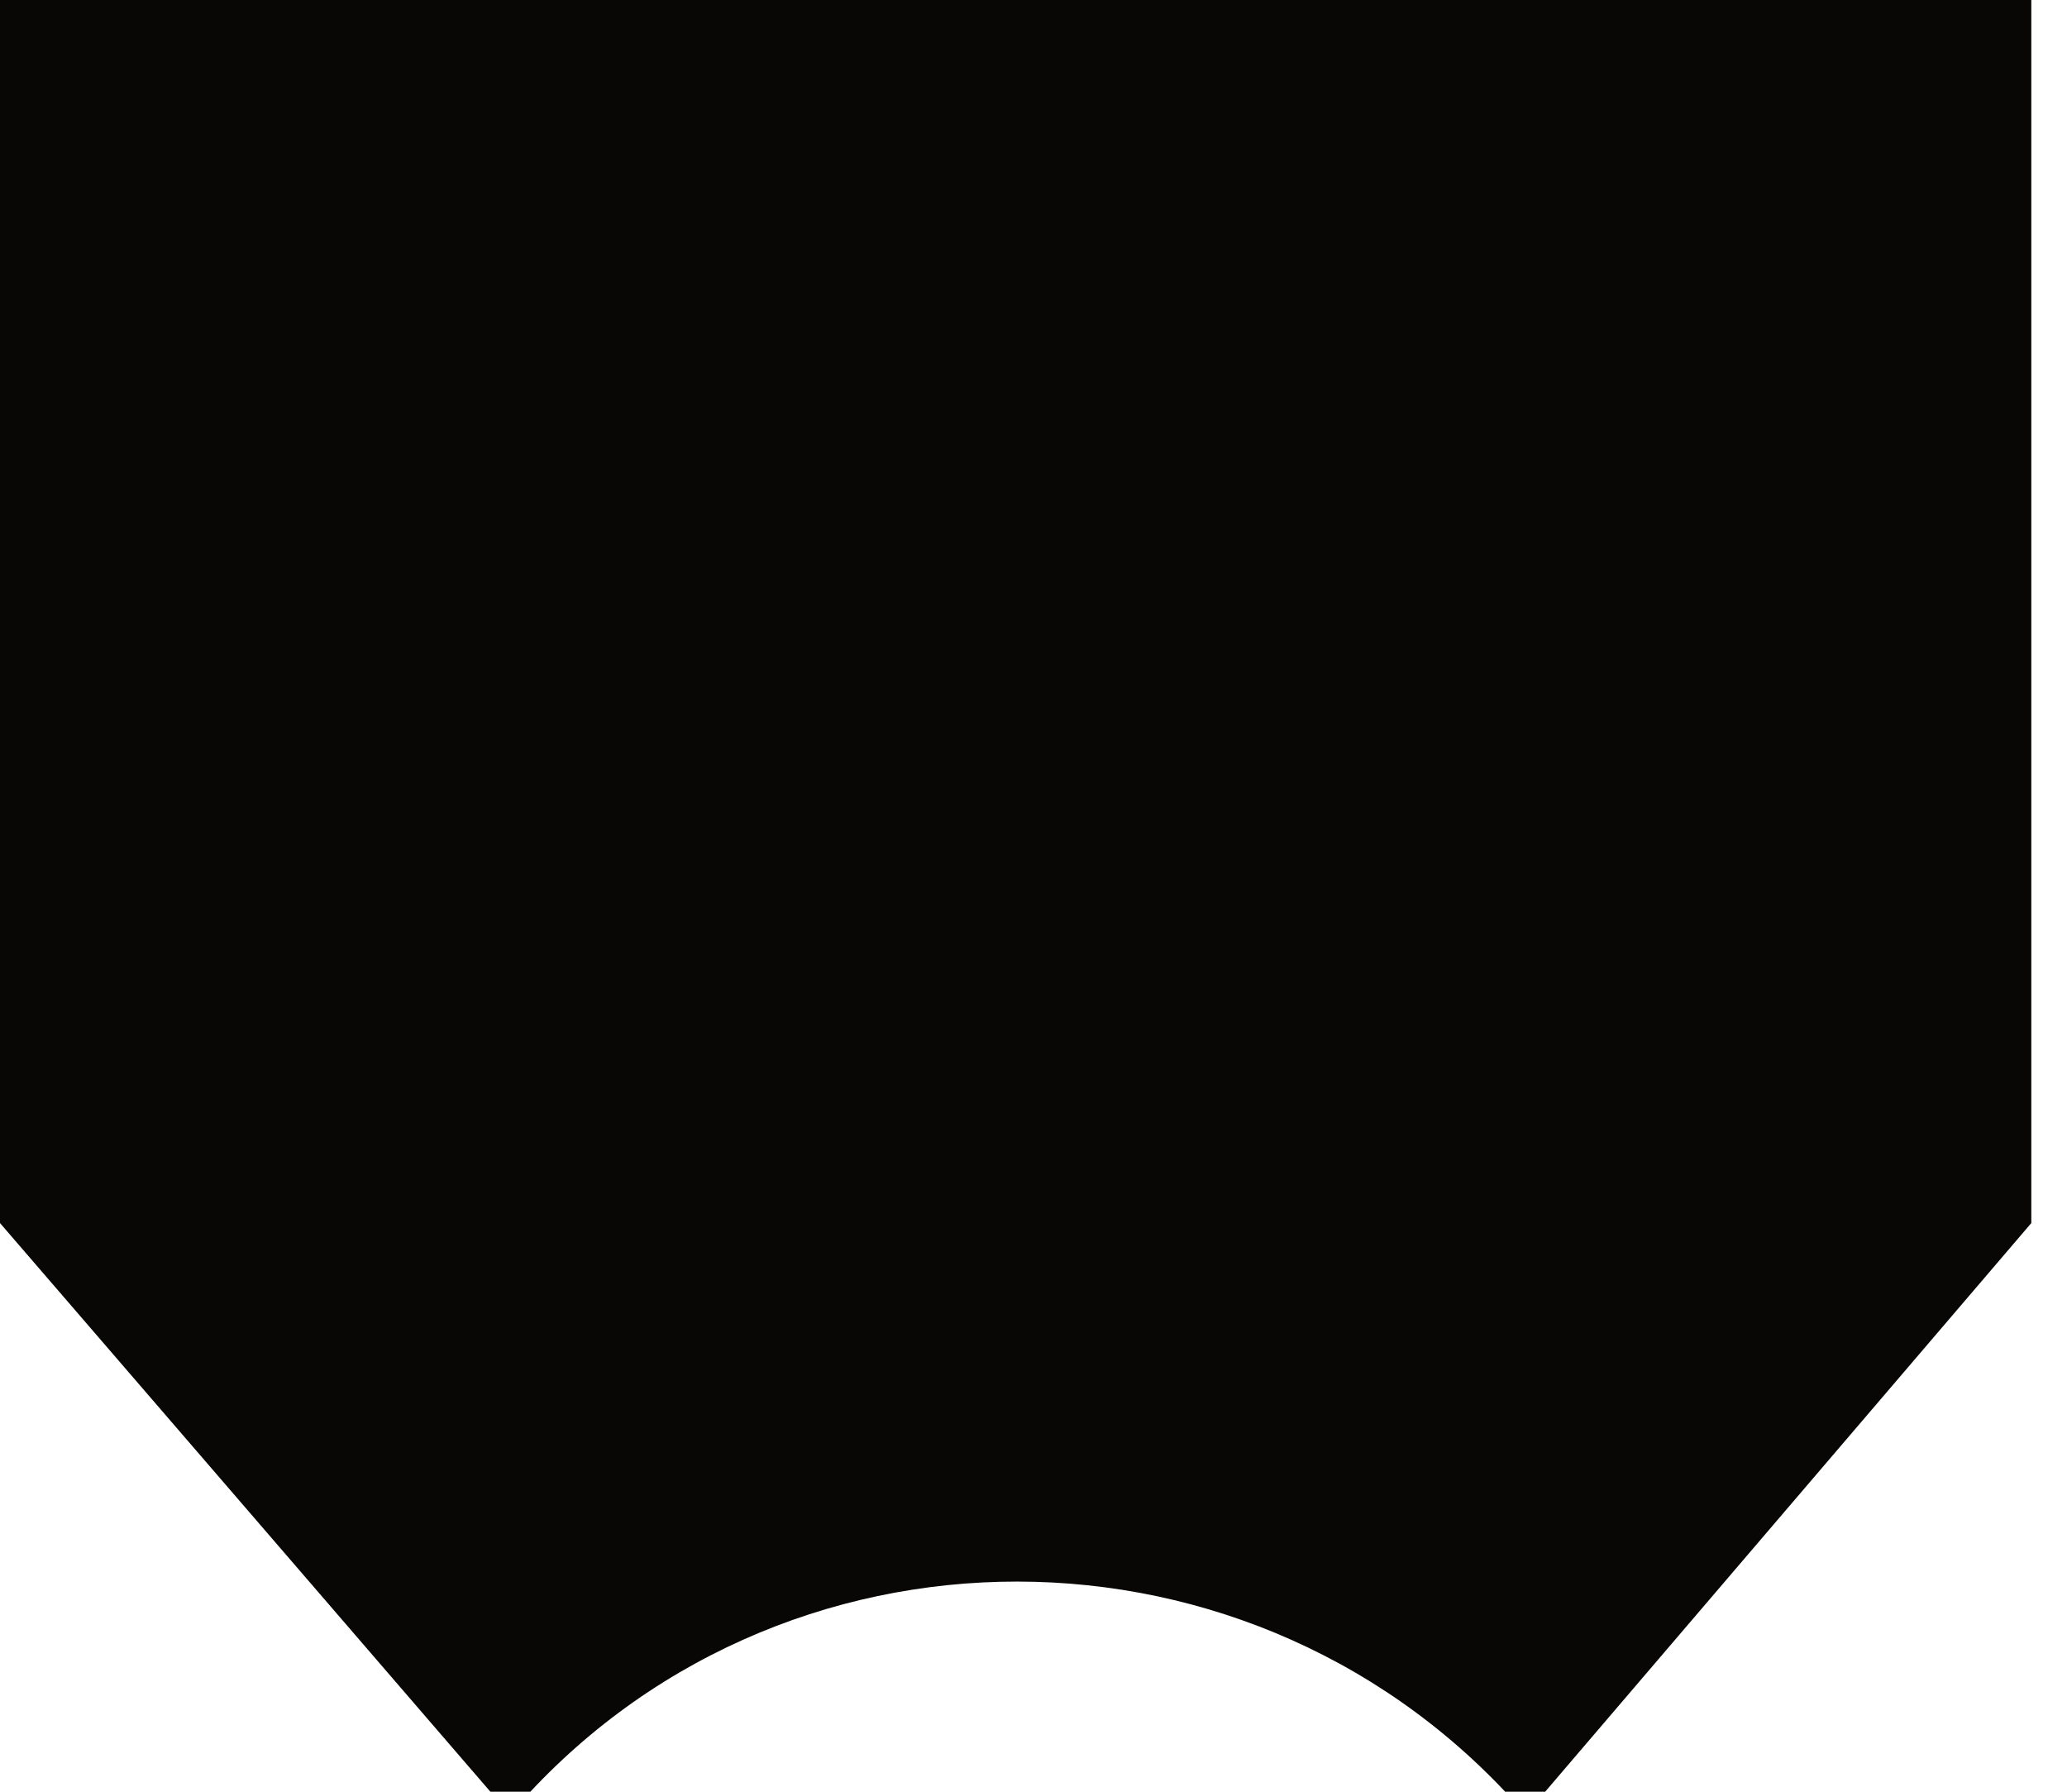 <svg width="15" height="13" viewBox="0 0 15 13" fill="none" xmlns="http://www.w3.org/2000/svg">
<g clip-path="url(#clip0_116_1409)">
<path d="M0 -8.861L3.685 -13V-13C5.648 -10.796 9.093 -10.796 11.056 -13V-13L14.741 -8.861V8.874L11.072 13.165V13.165C9.132 10.916 5.631 10.908 3.701 13.165V13.165L0 8.874V-8.861Z" fill="#080705"/>
</g>
<defs>
<clipPath id="clip0_116_1409">
<rect width="15" height="13" fill="white"/>
</clipPath>
</defs>
</svg>
